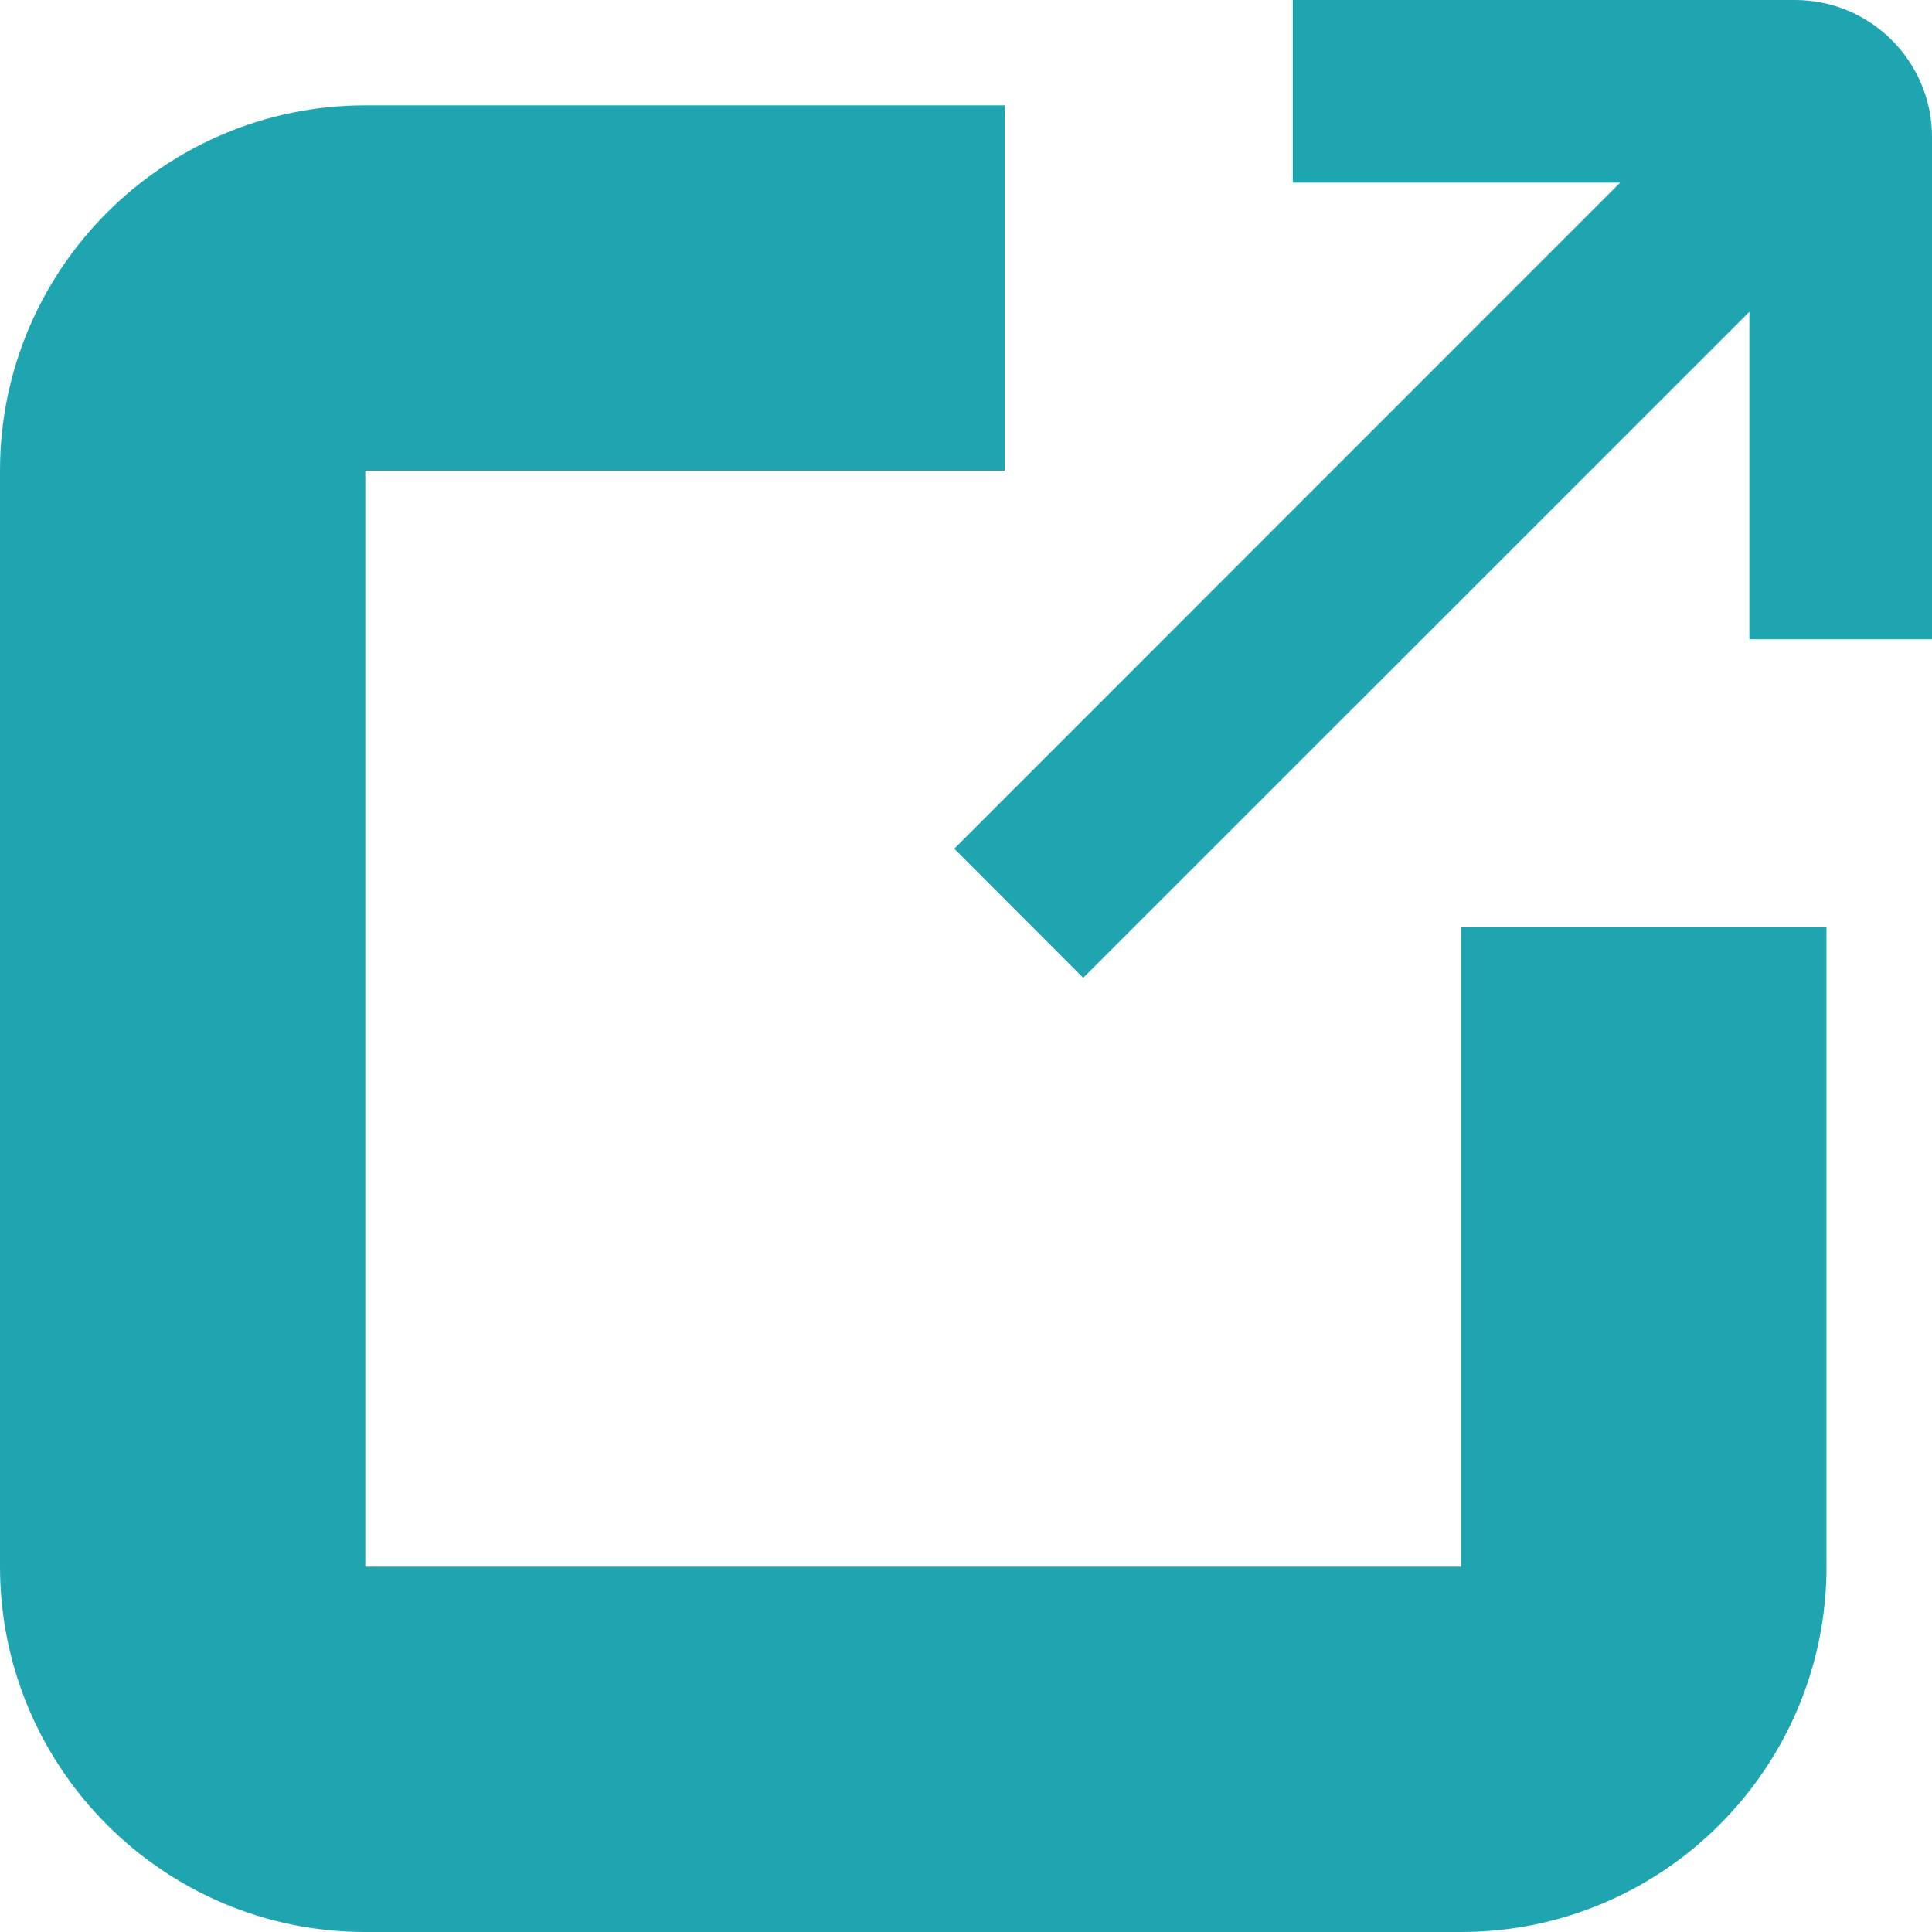 <?xml version="1.0" encoding="utf-8"?>
<!-- Generator: Adobe Illustrator 14.0.0, SVG Export Plug-In . SVG Version: 6.00 Build 43363)  -->
<!DOCTYPE svg PUBLIC "-//W3C//DTD SVG 1.1//EN" "http://www.w3.org/Graphics/SVG/1.1/DTD/svg11.dtd">
<svg version="1.1" id="레이어_1" xmlns="http://www.w3.org/2000/svg" xmlns:xlink="http://www.w3.org/1999/xlink" x="0px"
	 y="0px" width="15px" height="15px" viewBox="0 0 15 15" enable-background="new 0 0 15 15" xml:space="preserve">
<g>
	<path fill="#1FA5AF" d="M11.345,12.164H2.836V3.654H7.8V0.818H2.836C1.272,0.818,0,2.091,0,3.654v8.509C0,13.728,1.272,15,2.836,15
		h8.508c1.564,0,2.837-1.272,2.837-2.837V7.2h-2.837V12.164z"/>
	<path fill="#1FA5AF" d="M13.937,0h-3.9v1.418h2.542l-5.17,5.171L8.41,7.592l5.172-5.171v2.542H15v-3.9C15,0.477,14.523,0,13.937,0z
		"/>
</g>
</svg>
